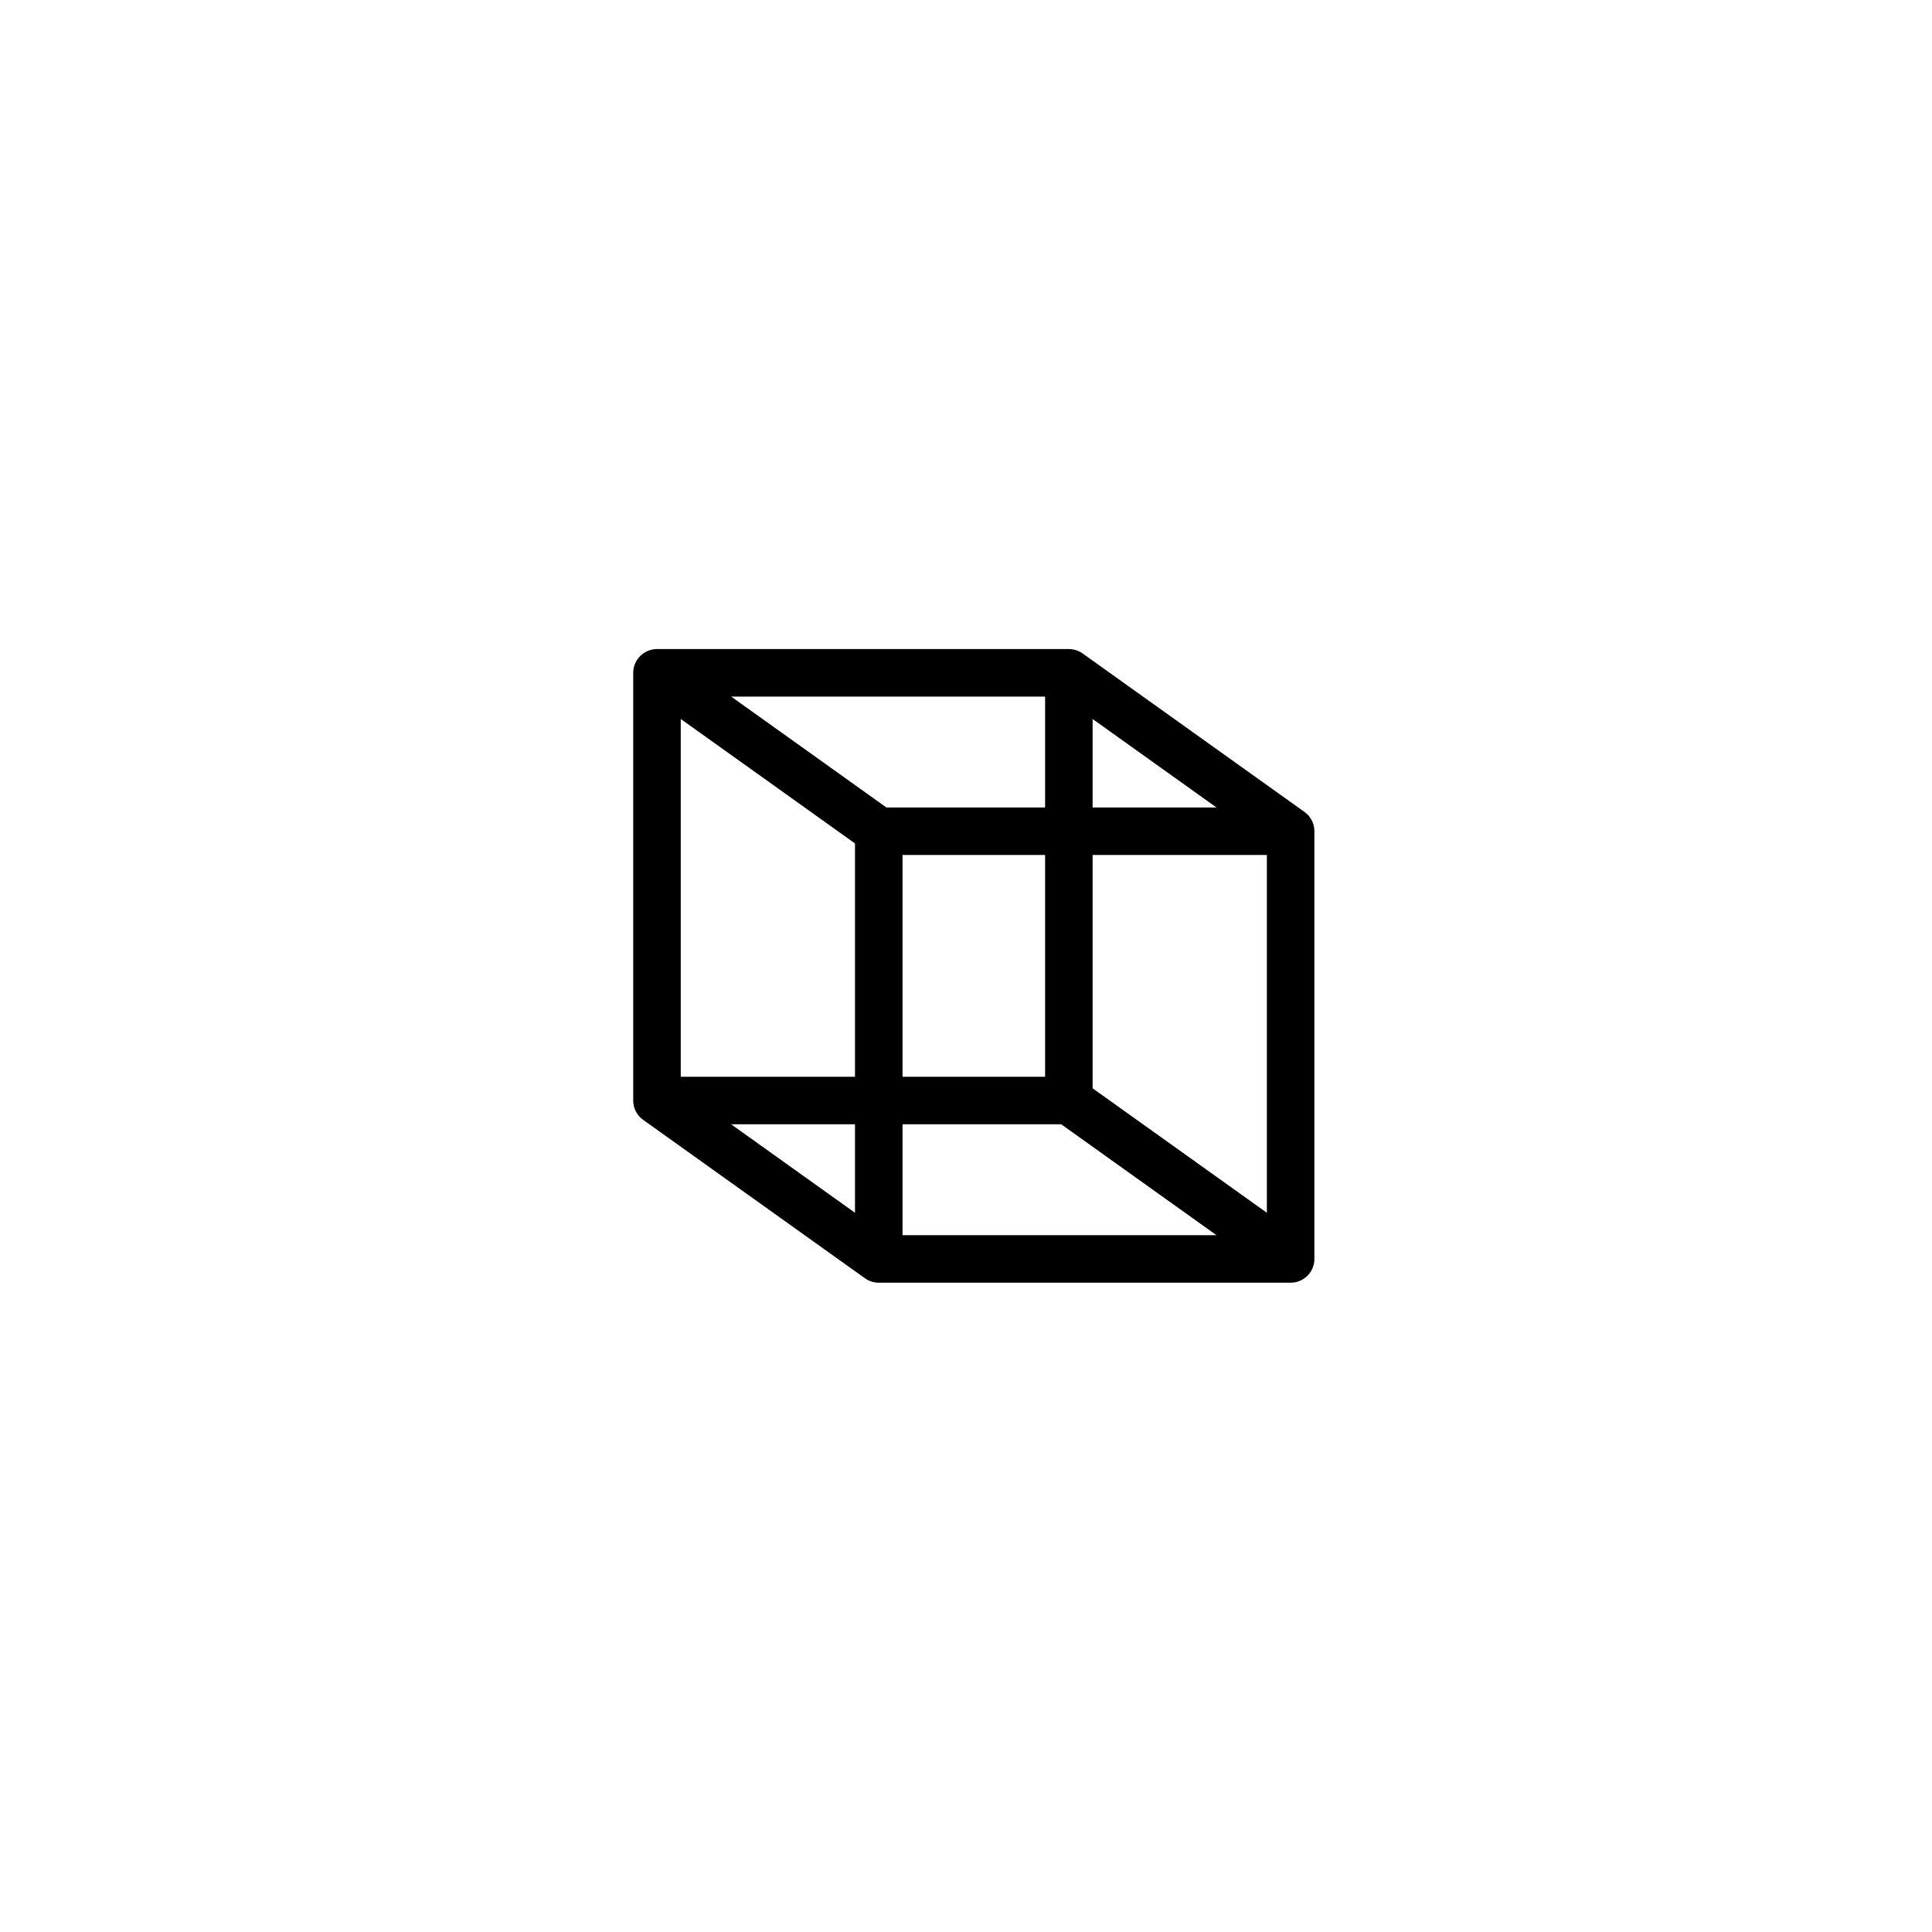 <?xml version="1.0" encoding="UTF-8"?>
<!-- Uploaded to: ICON Repo, www.svgrepo.com, Generator: ICON Repo Mixer Tools -->
<svg width="800px" height="800px" version="1.1" viewBox="144 144 512 512" xmlns="http://www.w3.org/2000/svg">
 <path transform="matrix(4.198 0 0 4.198 148.09 148.09)" d="m66.5 68.5h-26v-27h26zm0 0 14 10v-27l-14-10m-26 27 14 10v-27l-5.82-4.16-8.18-5.84m40 37h-26m0-27h26" fill="none" stroke="#000000" stroke-linecap="round" stroke-linejoin="round" stroke-width="3"/>
</svg>